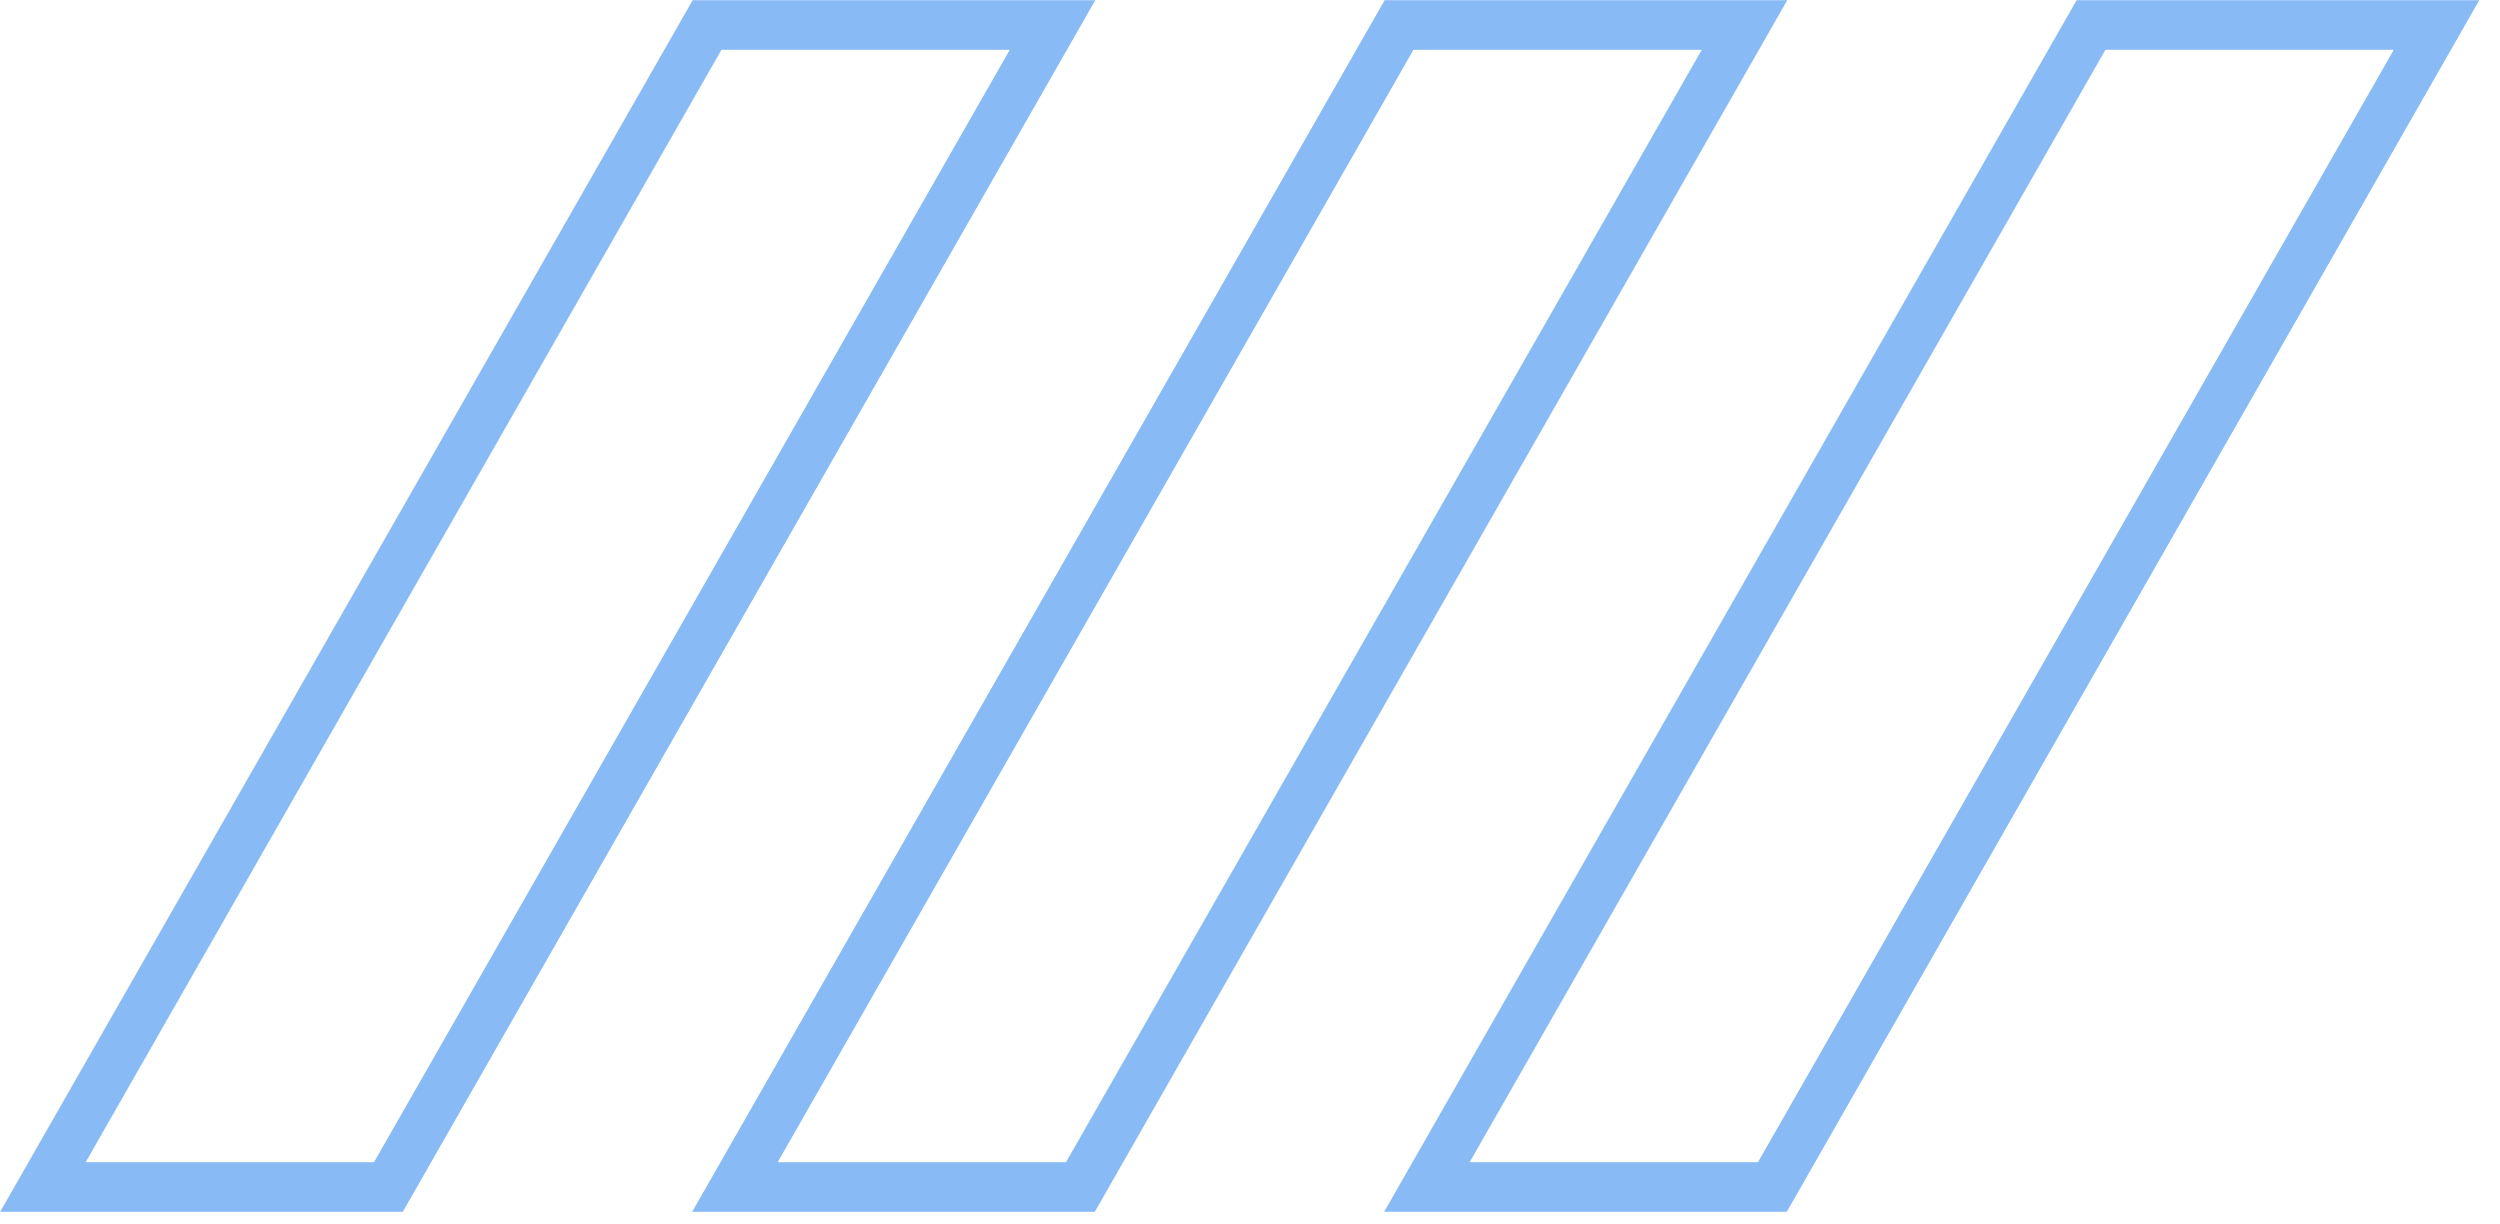 <svg width="96" height="47" viewBox="0 0 96 47" fill="none" xmlns="http://www.w3.org/2000/svg">
<g id="Frame" opacity="0.65" clip-path="url(#clip0_389_265)">
<path id="Vector" d="M80.296 0.959L54.793 45.581H68.059L93.563 0.959H80.296ZM53.724 0.959L28.221 45.581H41.487L66.99 0.959H53.724ZM27.152 0.959L1.648 45.581H14.915L40.418 0.959H27.152Z" stroke="#4895EF" stroke-width="1.905" stroke-miterlimit="10"/>
</g>
<defs>
<clipPath id="clip0_389_265">
<rect width="95.201" height="46.55" fill="white"/>
</clipPath>
</defs>
</svg>
